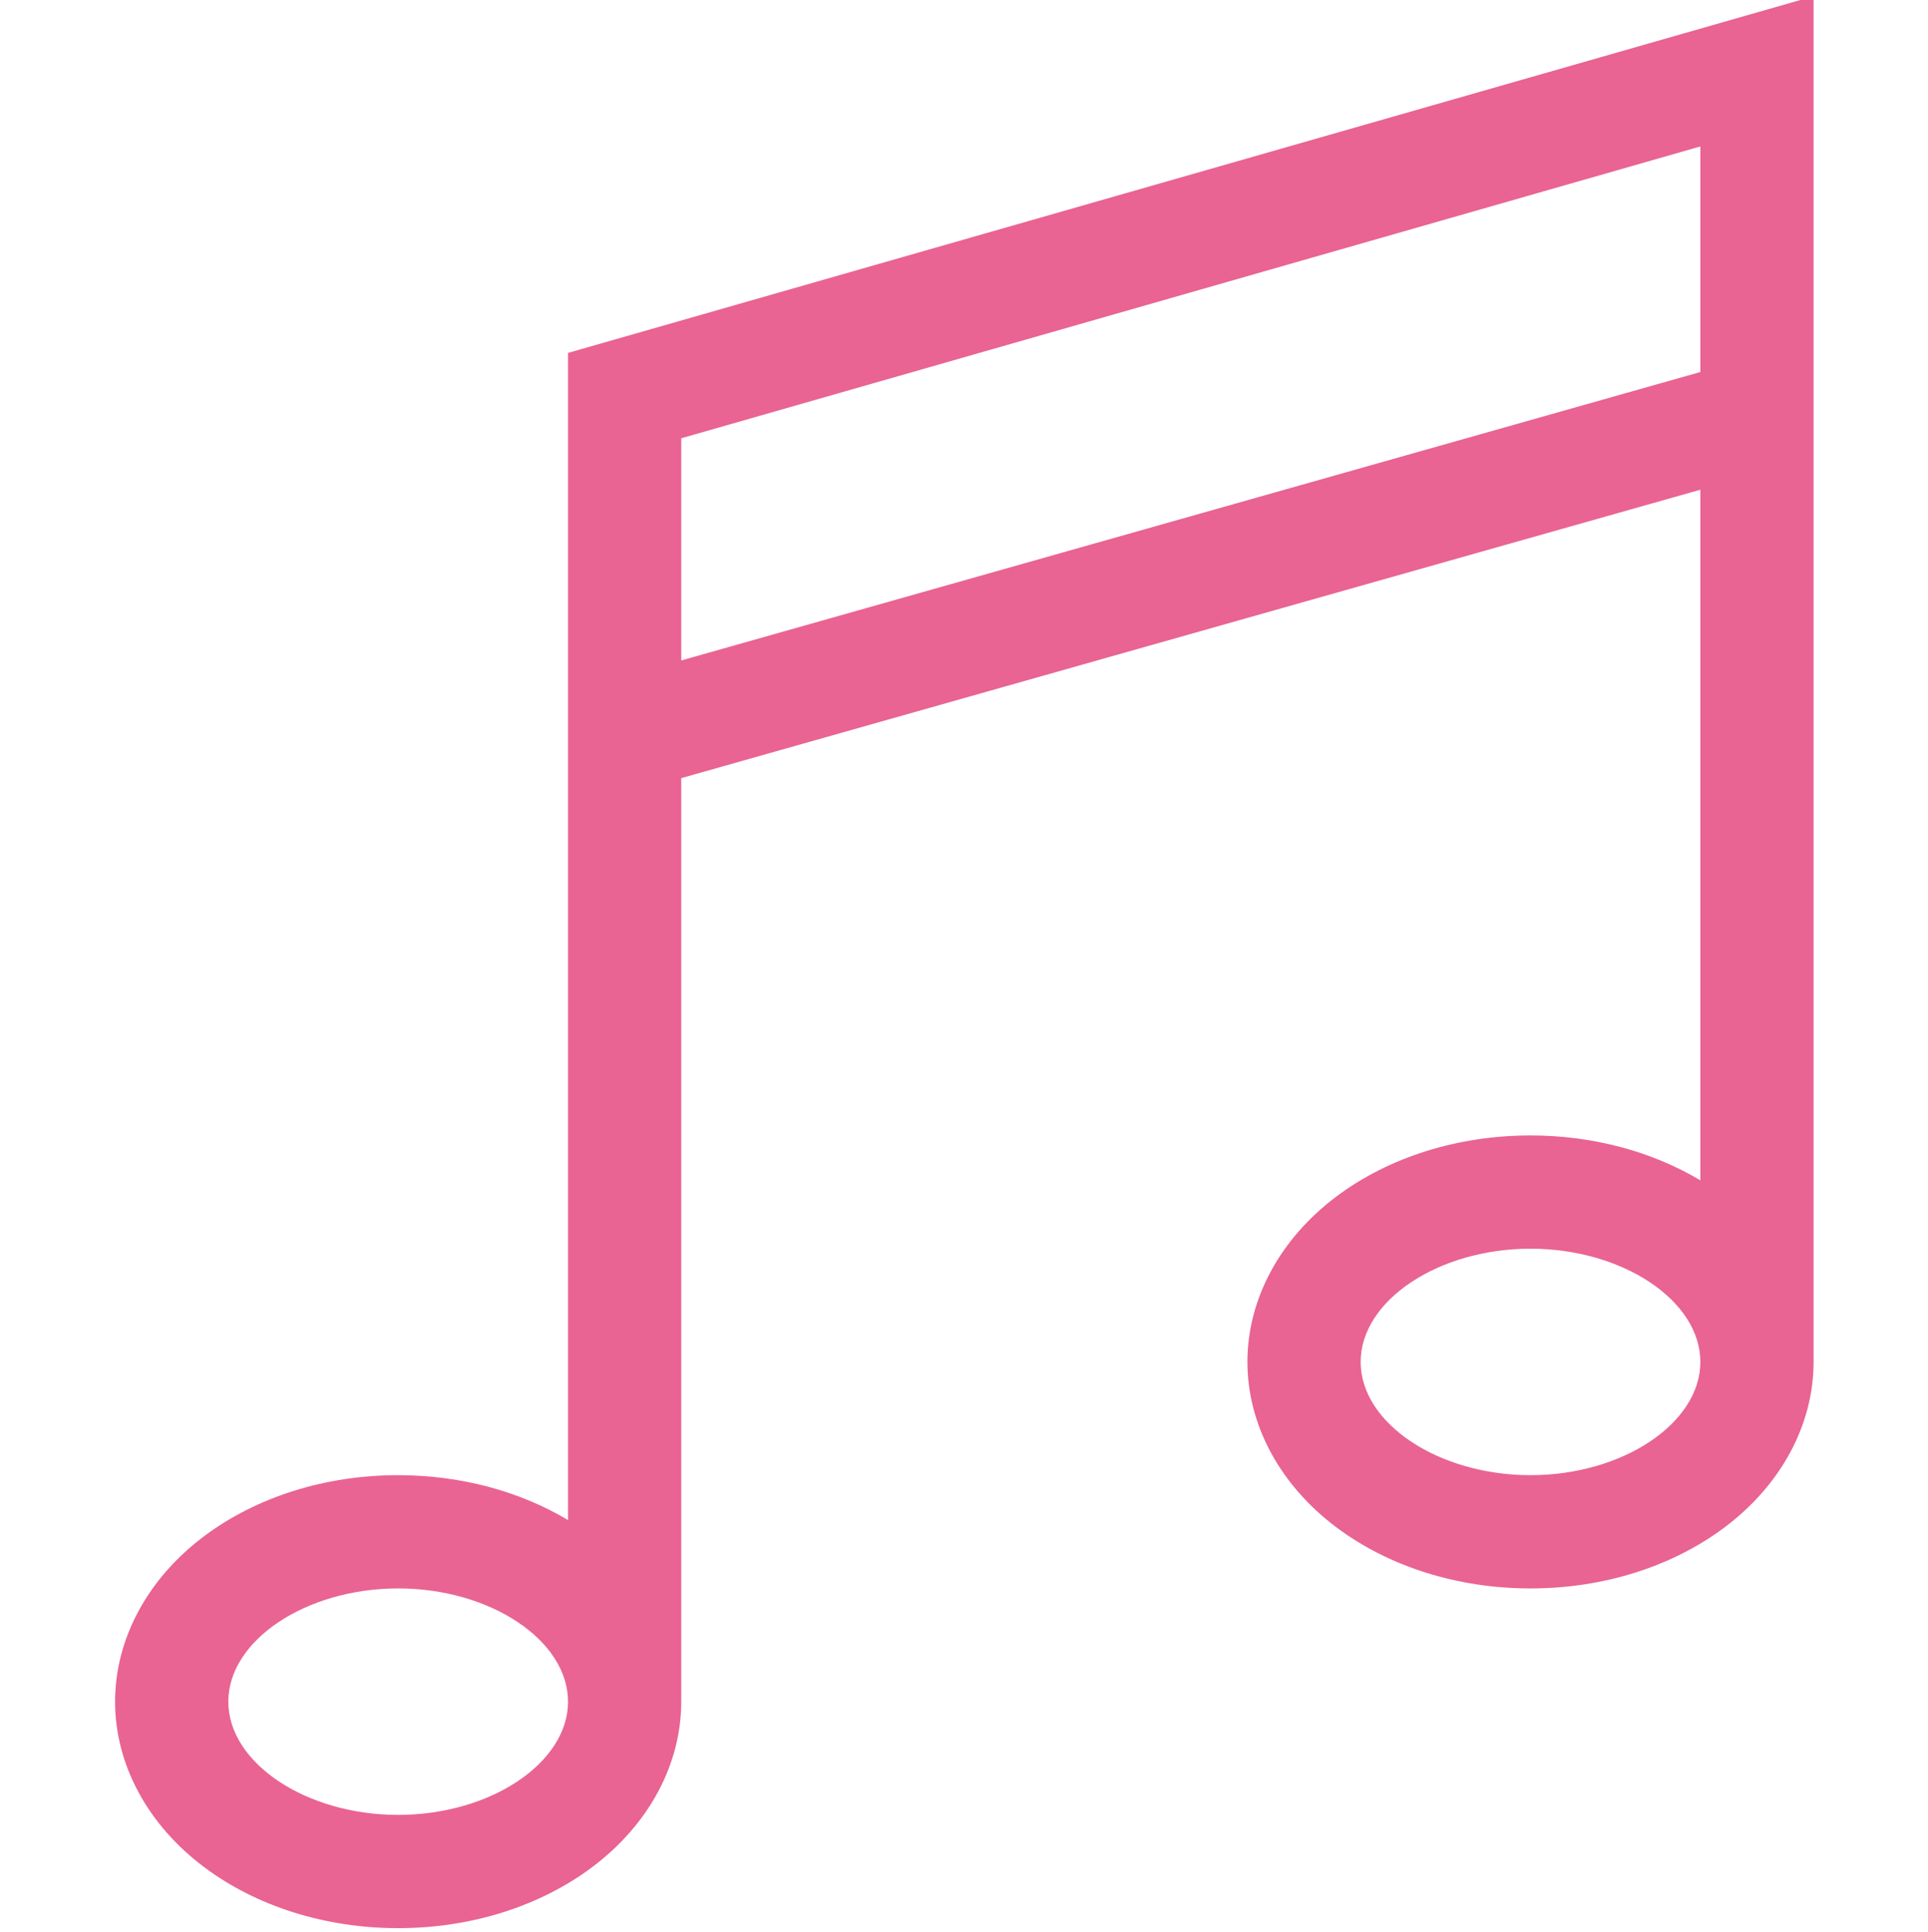 <svg xmlns="http://www.w3.org/2000/svg" viewBox="-30 1 511 511.999"><path d="m120.547 94.527v309.324c-12.898-7.707-28.594-11.898-45.02-11.898-19.258 0-37.527 5.746-51.445 16.184-14.984 11.242-23.582 27.219-23.582 43.84 0 16.617 8.594 32.594 23.582 43.836 13.918 10.438 32.188 16.188 51.445 16.188 19.262 0 37.531-5.75 51.449-16.188 14.984-11.242 23.582-27.219 23.582-43.836v-244.754l270.105-76.438v183.031c-12.898-7.707-28.594-11.898-45.016-11.898-19.258 0-37.531 5.746-51.445 16.184-14.988 11.242-23.586 27.219-23.586 43.84 0 16.617 8.598 32.594 23.586 43.836 13.914 10.438 32.188 16.188 51.445 16.188 19.258 0 37.527-5.75 51.445-16.188 14.988-11.242 23.582-27.219 23.582-43.836v-361.941zm-45.02 387.461c-24.402 0-45.016-13.742-45.016-30.012 0-16.27 20.613-30.012 45.016-30.012 24.406 0 45.02 13.742 45.02 30.012 0 16.27-20.613 30.012-45.02 30.012zm75.031-305.953v-58.883l270.105-77.34v59.781zm225.09 215.918c-24.402 0-45.02-13.742-45.02-30.012 0-16.27 20.617-30.012 45.02-30.012 24.402 0 45.016 13.742 45.016 30.012 0 16.27-20.613 30.012-45.016 30.012zm0 0" fill="#000000" style="fill: rgb(233, 99, 147);"></path></svg>